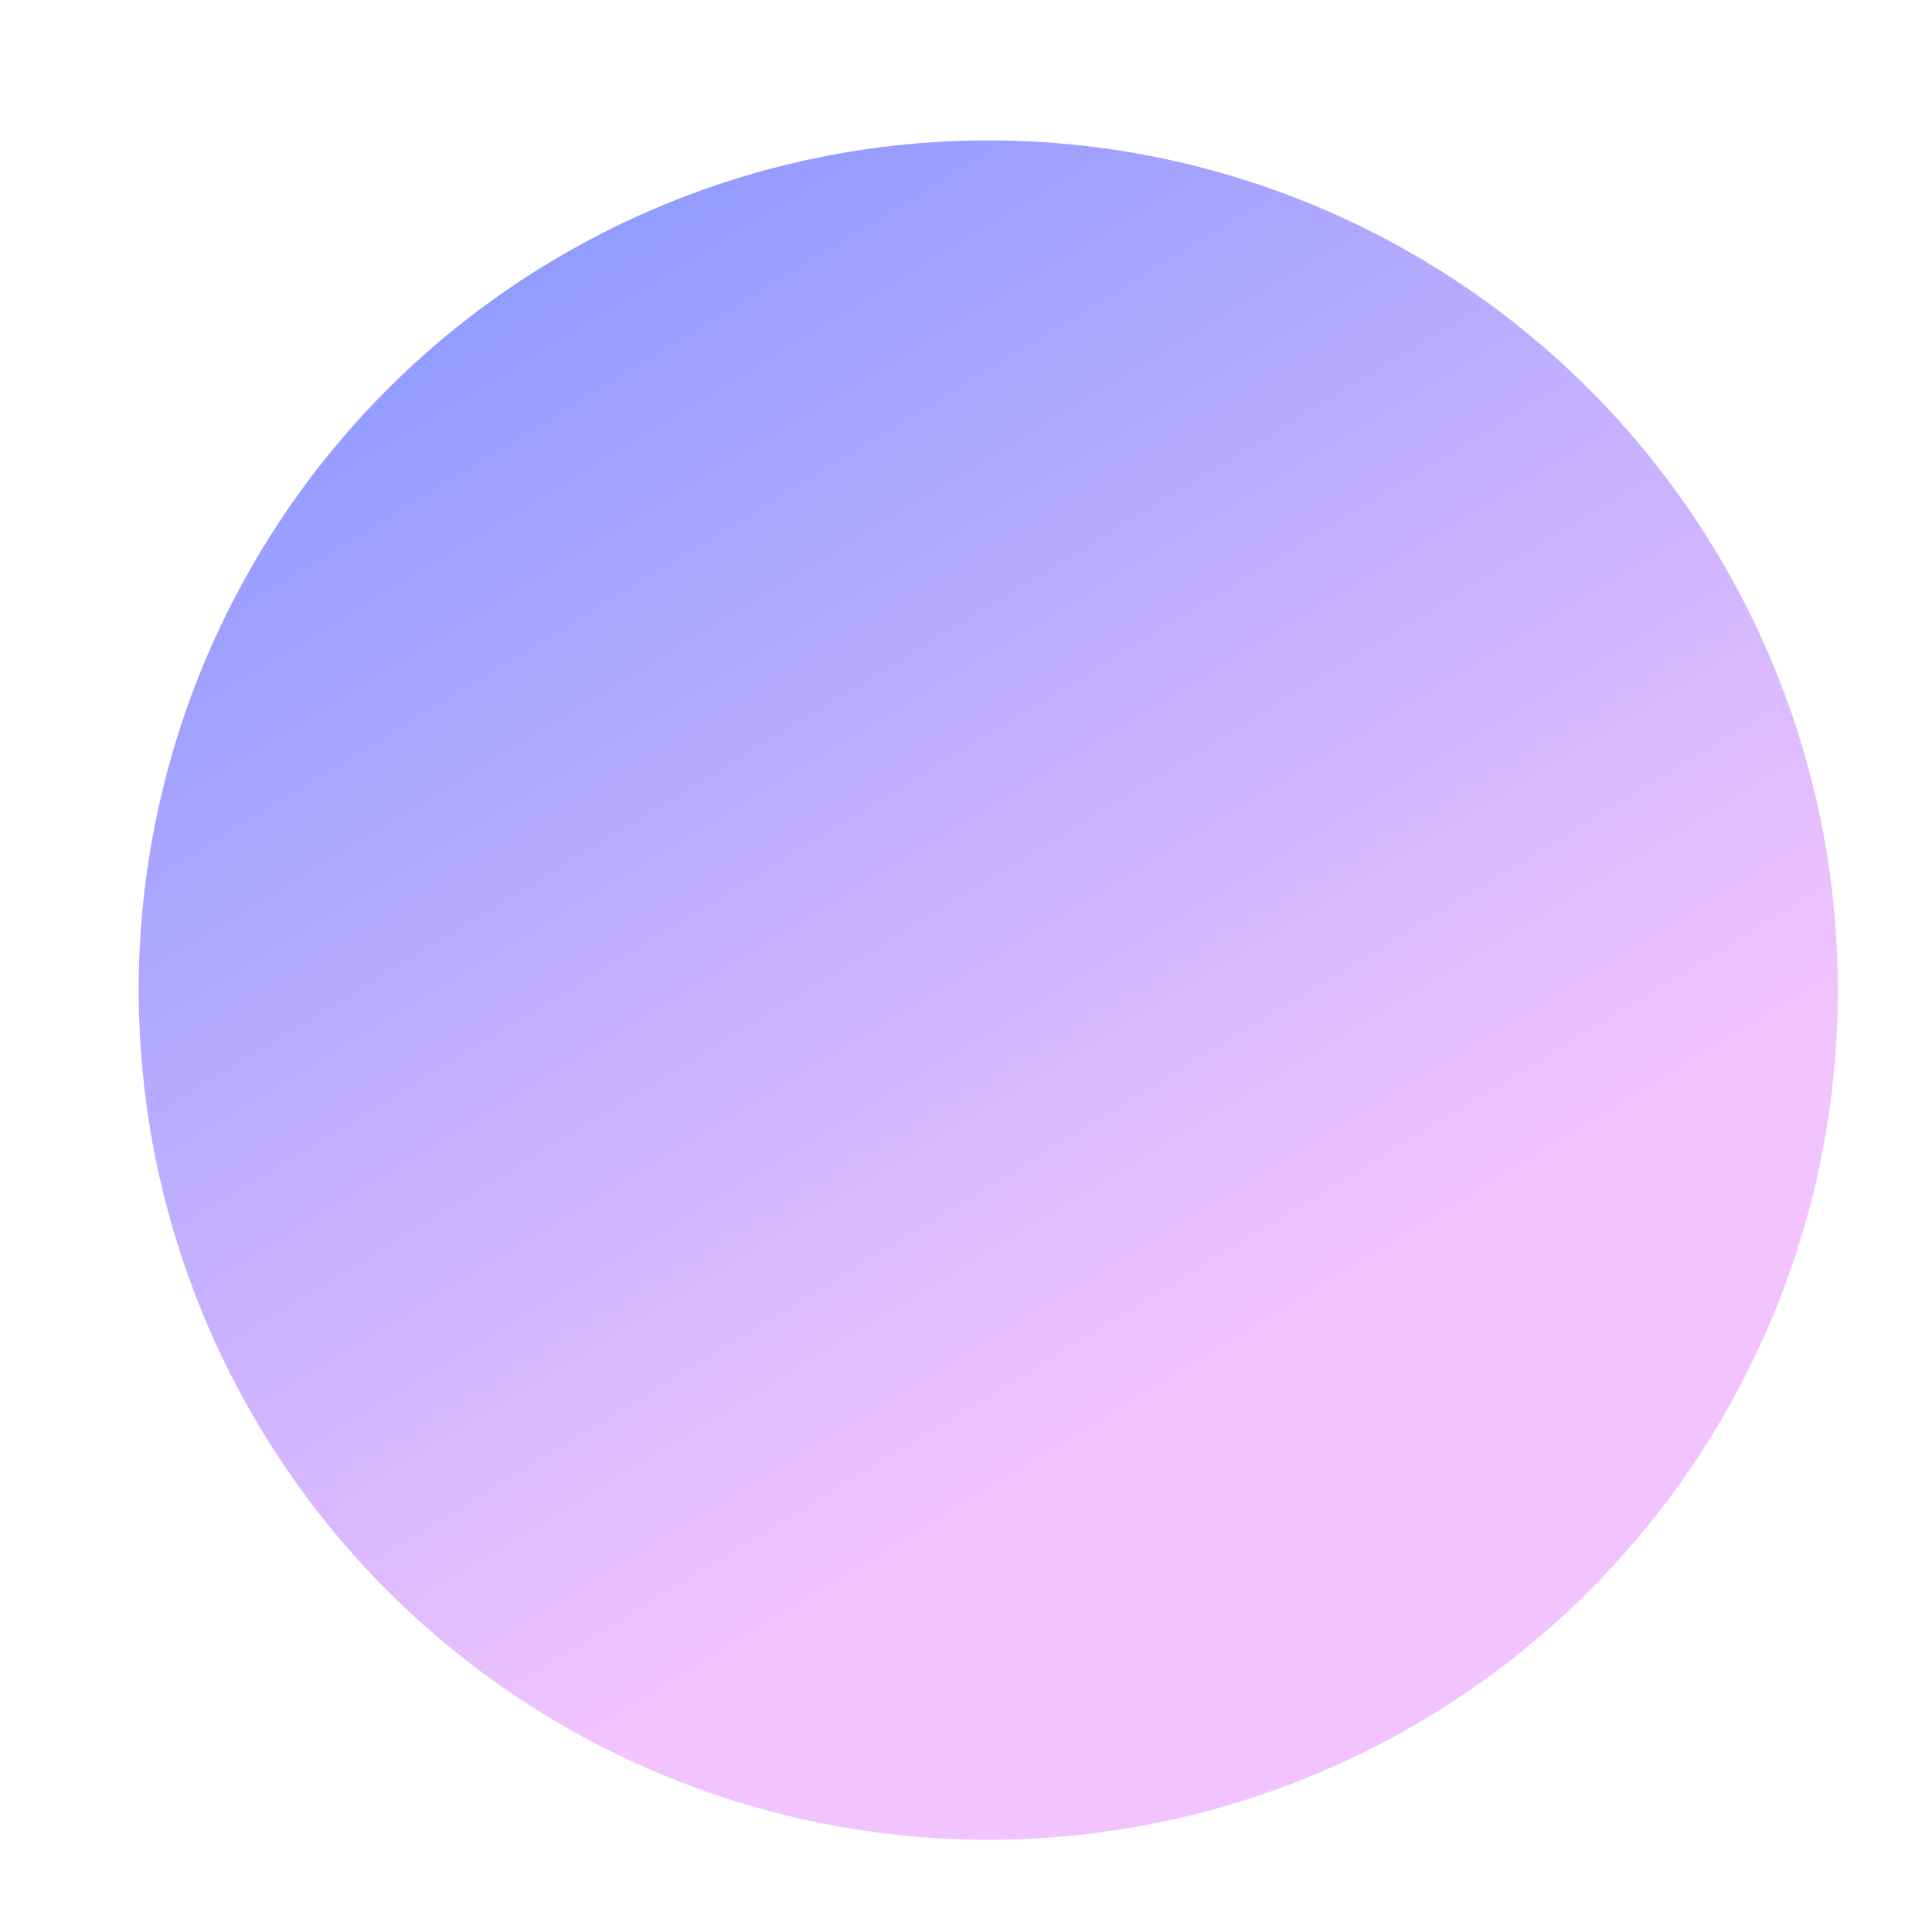 <?xml version="1.0" encoding="utf-8"?>
<!-- Generator: Adobe Illustrator 28.1.0, SVG Export Plug-In . SVG Version: 6.00 Build 0)  -->
<svg version="1.1" id="Layer_1" xmlns="http://www.w3.org/2000/svg" xmlns:xlink="http://www.w3.org/1999/xlink" x="0px" y="0px"
	 viewBox="0 0 234 232" style="enable-background:new 0 0 234 232;" xml:space="preserve">
<style type="text/css">
	.st0{fill:url(#SVGID_1_);}
</style>
<linearGradient id="SVGID_1_" gradientUnits="userSpaceOnUse" x1="-146.278" y1="242.815" x2="239.813" y2="877.283" gradientTransform="matrix(1 0 0 1 0 -560)">
	<stop  offset="0.351" style="stop-color:#3976FF"/>
	<stop  offset="0.762" style="stop-color:#F1C3FF"/>
</linearGradient>
<circle class="st0" cx="119.7" cy="119.9" r="102.9"/>
</svg>
